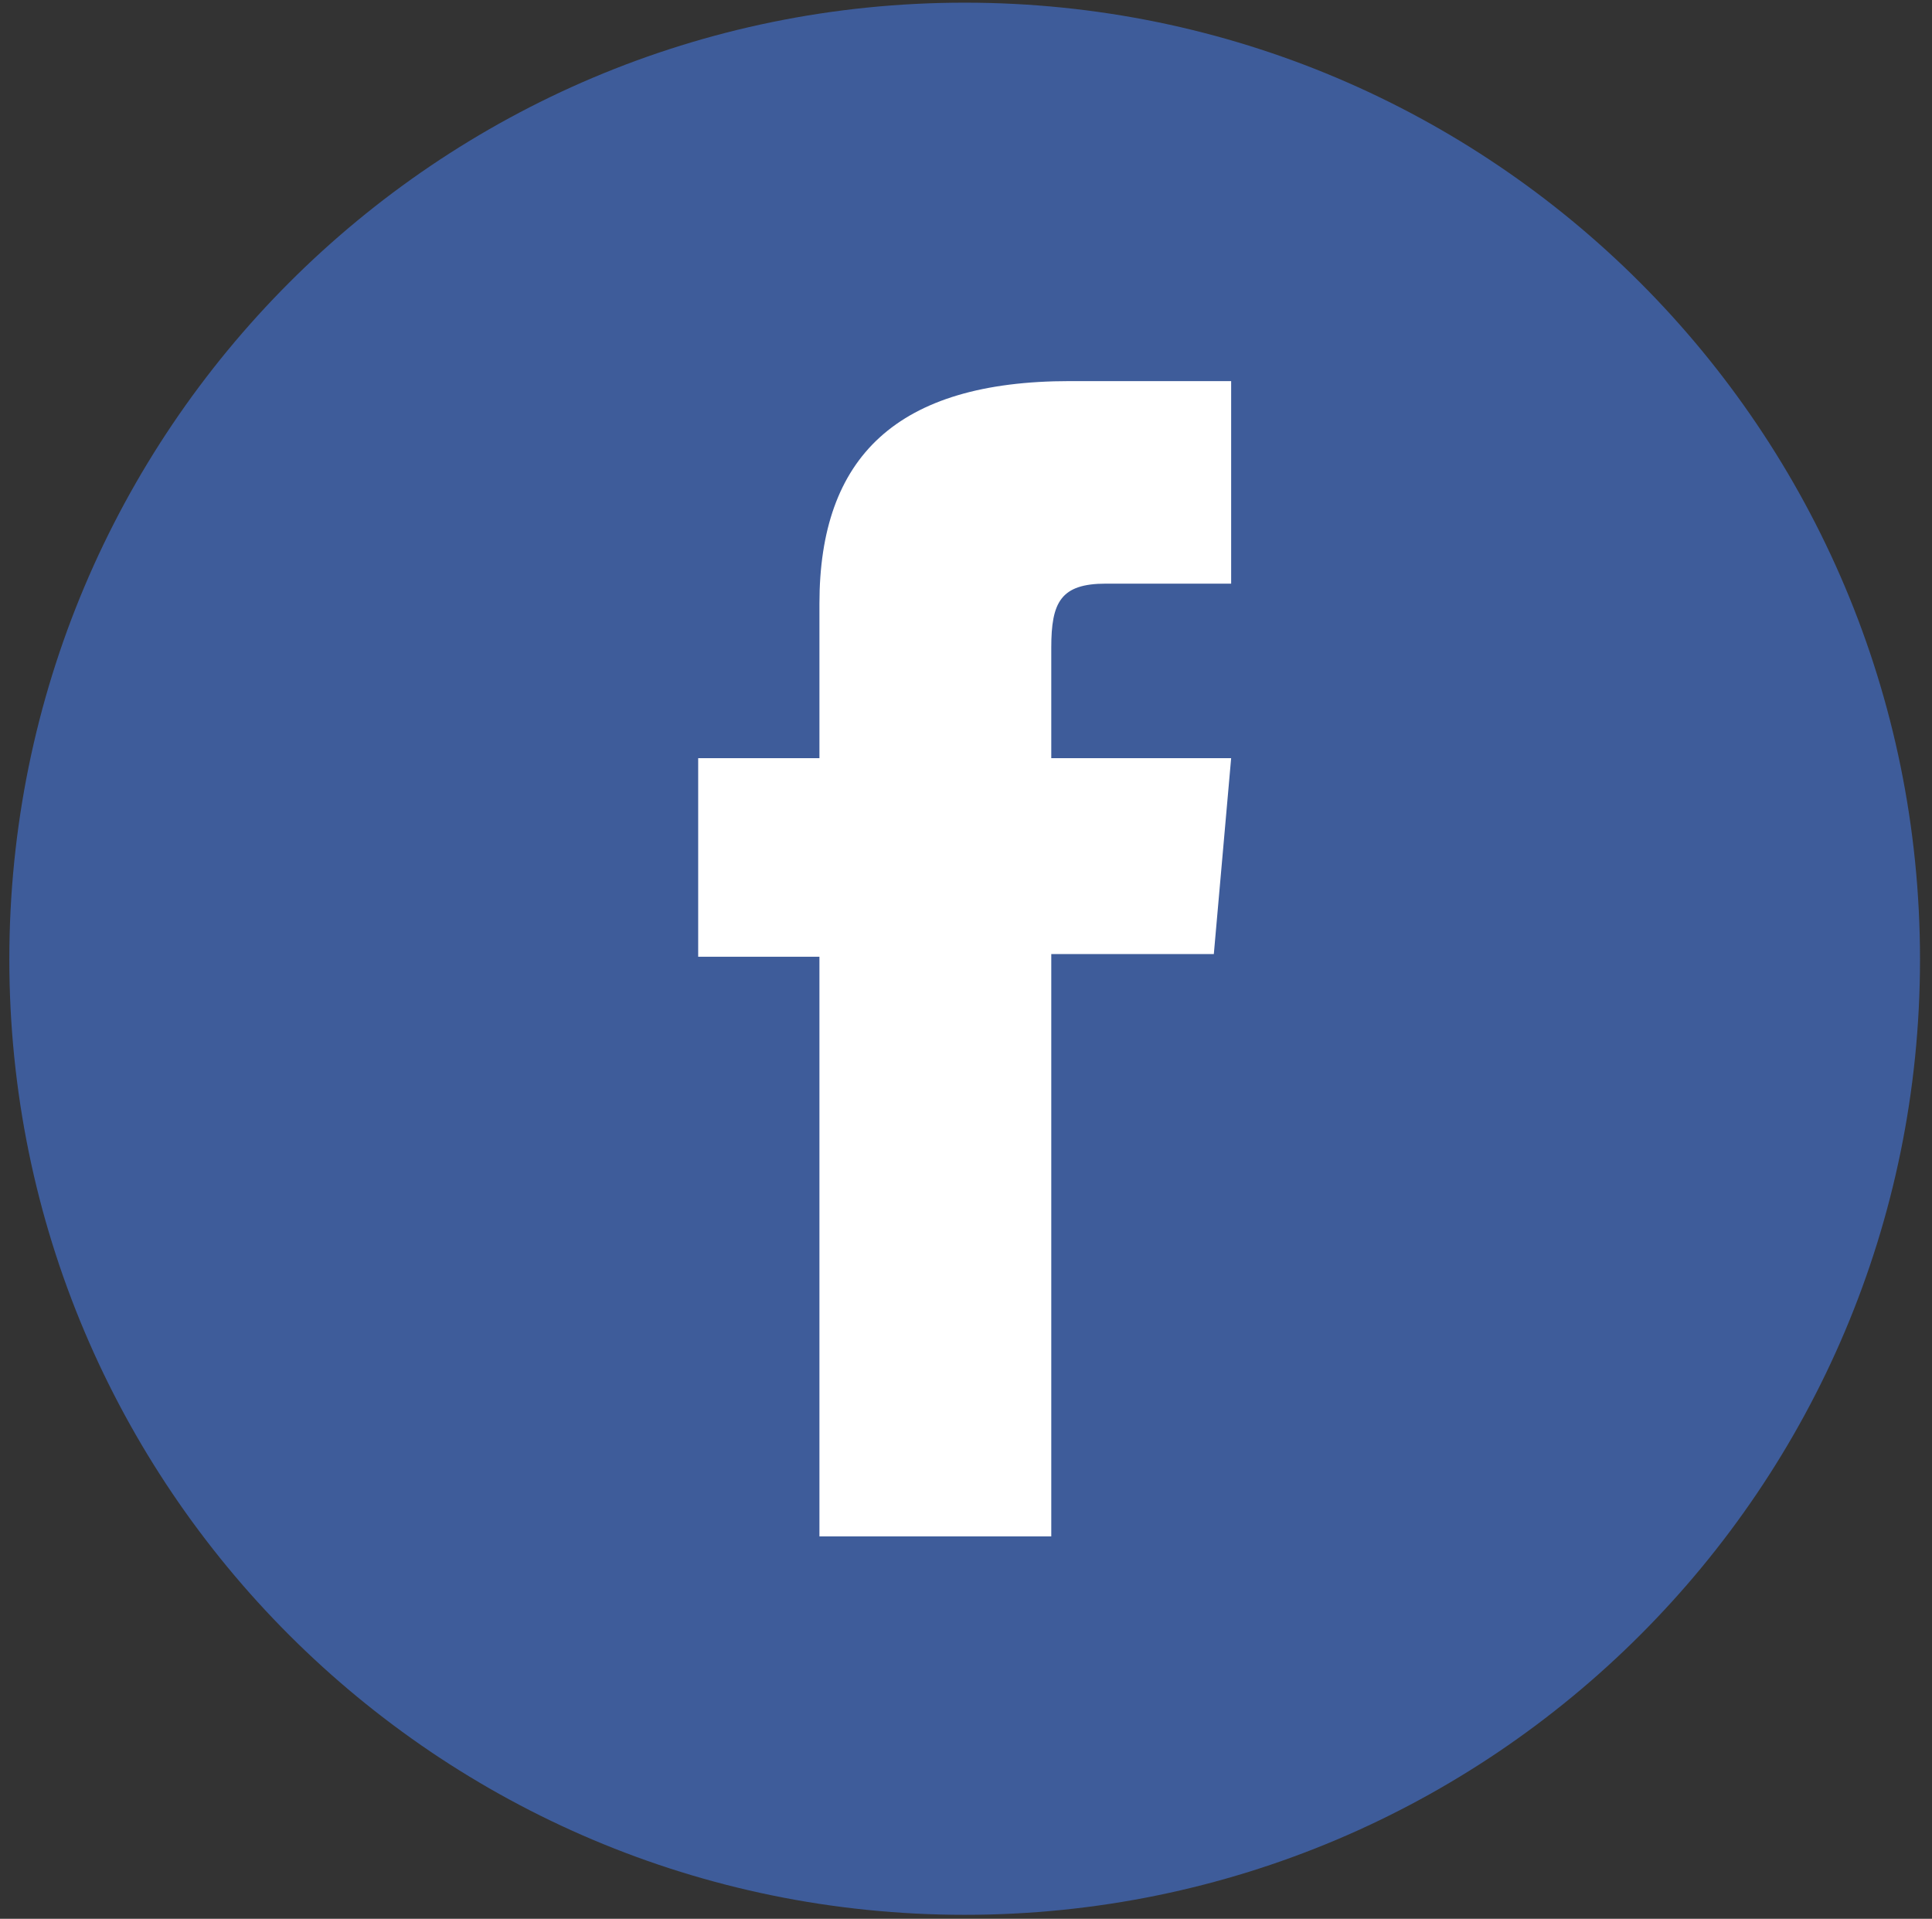 <svg version="1.2" xmlns="http://www.w3.org/2000/svg" viewBox="0 0 145 144" width="145" height="144"><rect x="0" y="0" width="145" height="144" fill="#333333" stroke="none"/><style>.a{fill:#3e5c9a}.b{fill:#fff}</style><path class="a" d="m72.4 143.7c-39.6 0-71.7-32.1-71.7-71.7 0-39.7 32.1-71.8 71.7-71.8 39.6 0 71.7 32.1 71.7 71.8 0 39.6-32.1 71.7-71.7 71.7z"/><path class="b" d="m61.5 71.8h-9.1v-14.9h9.1c0 0 0-2.1 0-11.6 0-11 5.8-16.7 18.8-16.7 2.2 0 12.1 0 12.1 0v15.2c0 0-6.7 0-9.4 0-3.4 0-4.1 1.4-4.1 4.8 0 2.9 0 8.3 0 8.3h13.5l-1.3 14.7h-12.2v43.7h-17.4z"/></svg>